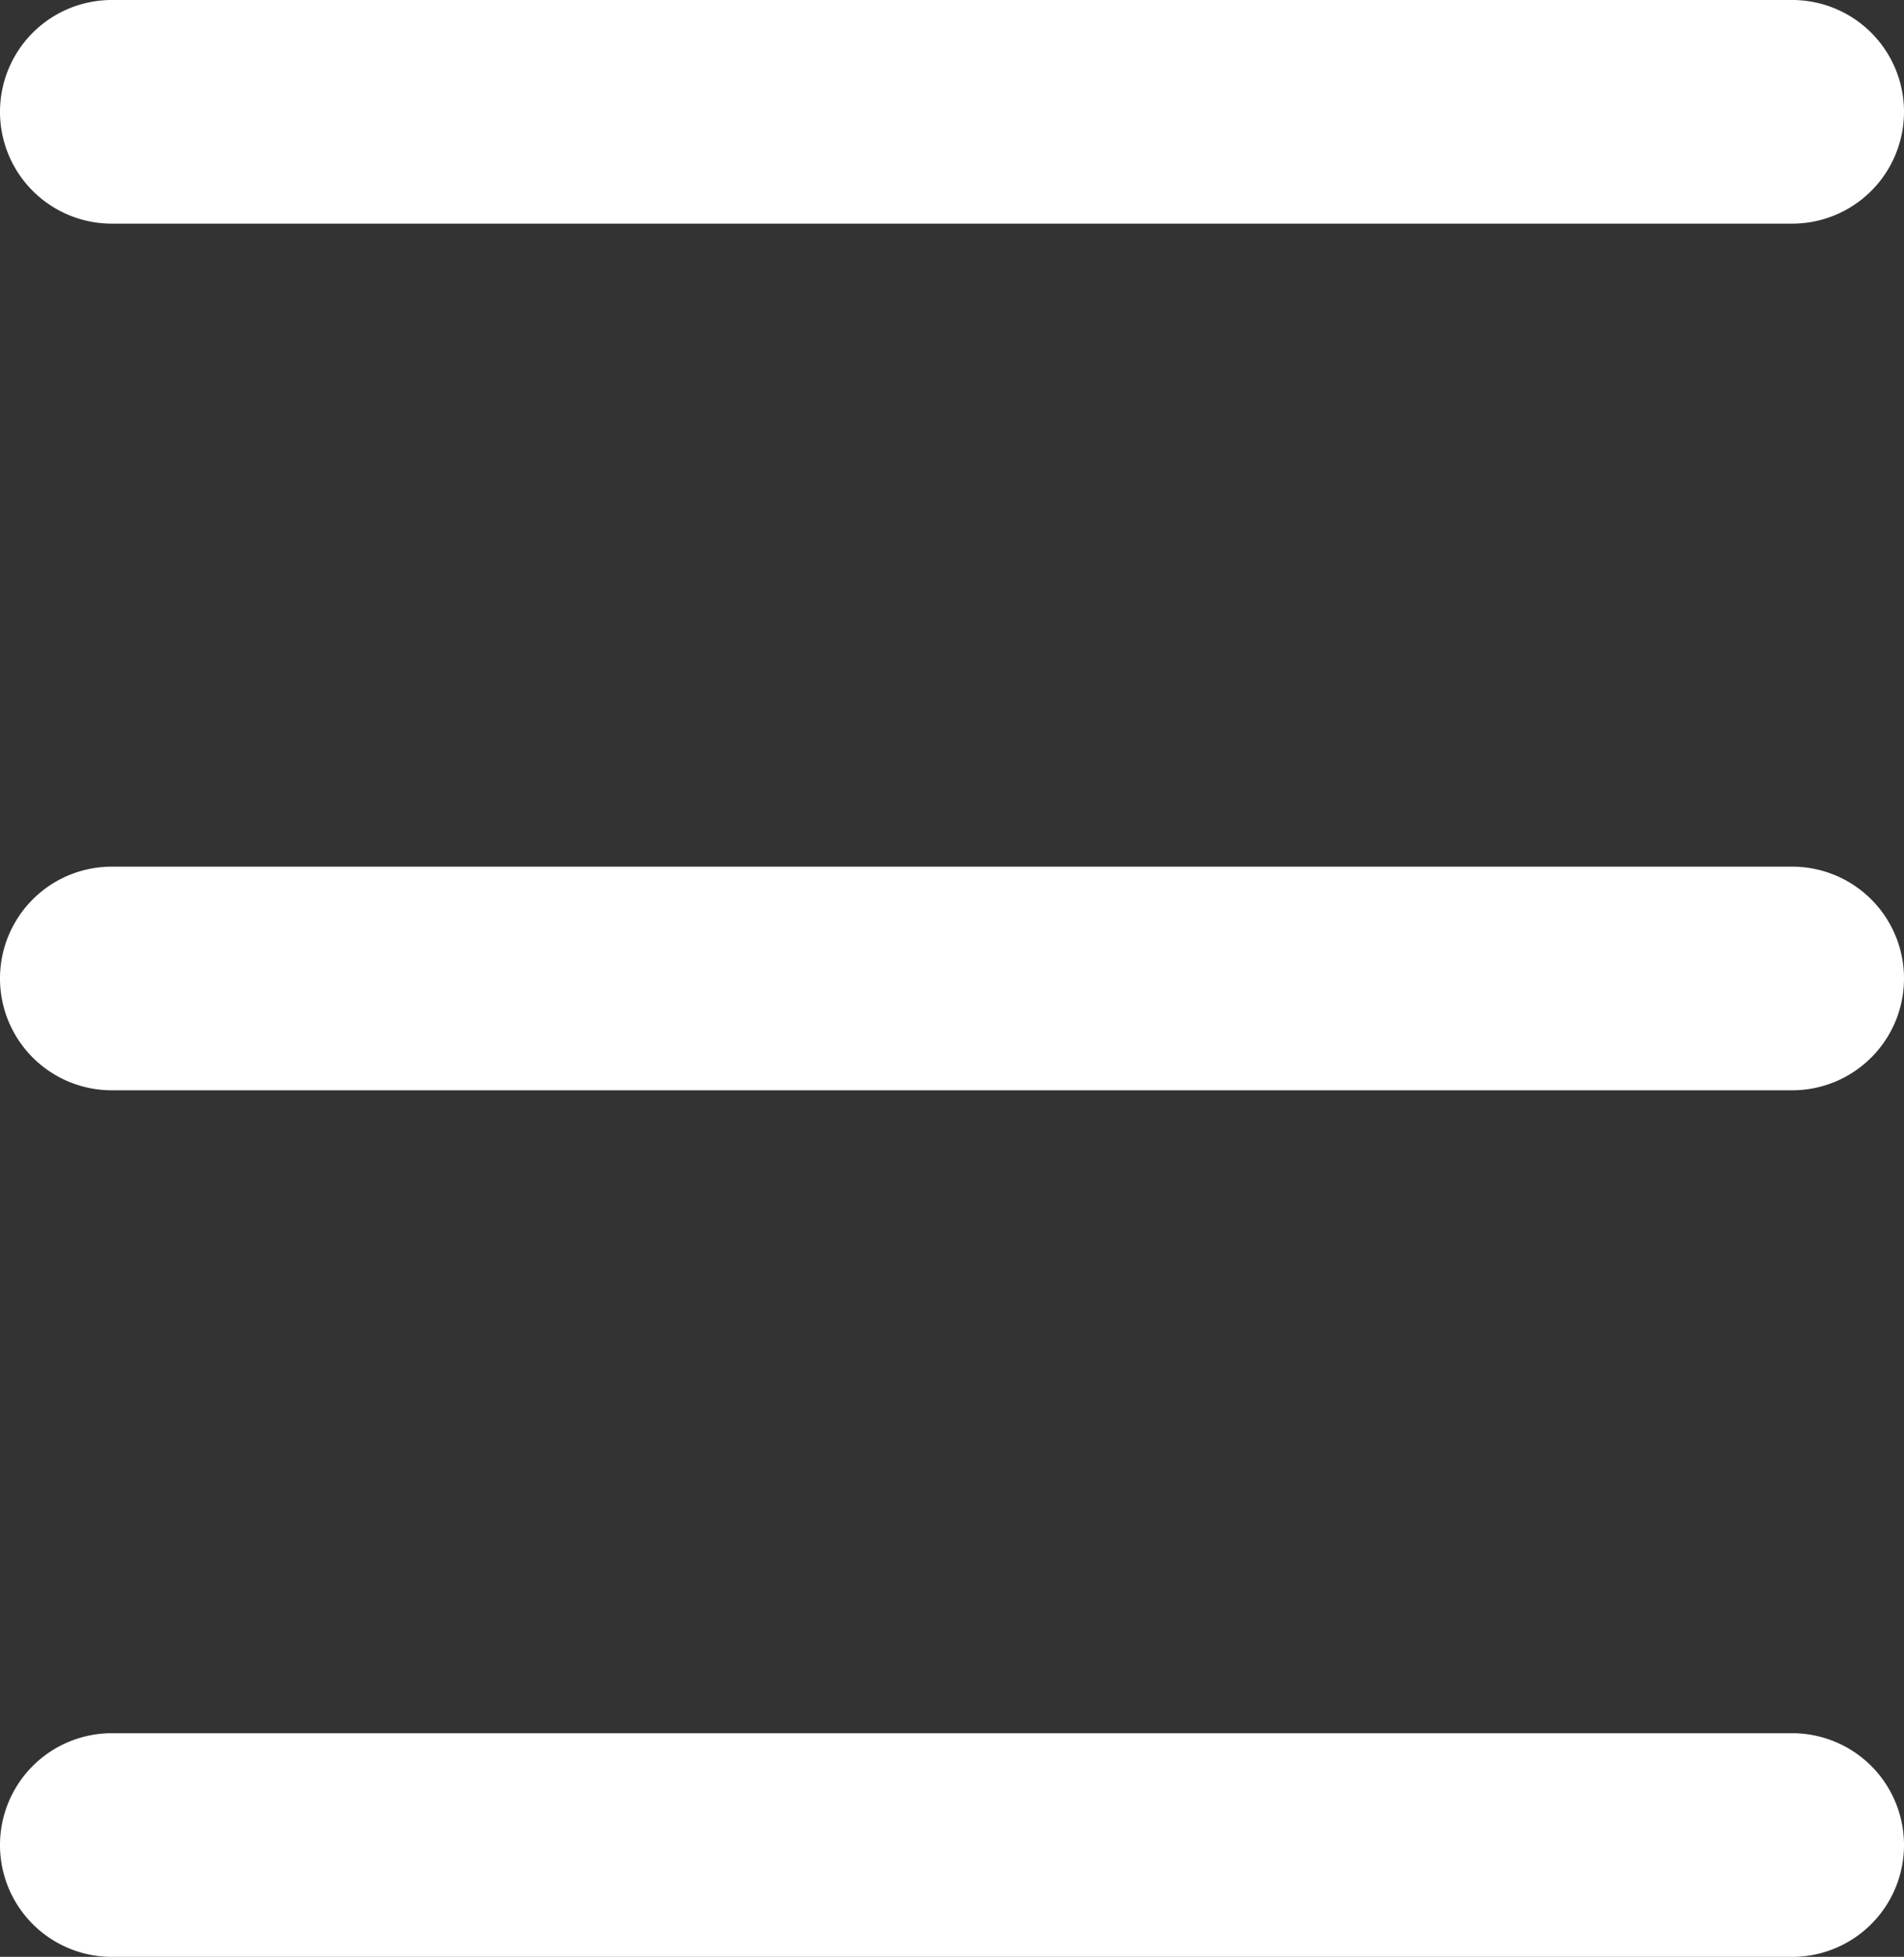 <svg xmlns="http://www.w3.org/2000/svg" width="22.702" height="23.327" viewBox="0 0 22.702 23.327">
  <rect x="0" y="0" width="22.702" height="23.327" fill="#333333" stroke="none"/>
  <g id="list" transform="translate(-12.34 -8.156)">
    <path id="Path_6222" data-name="Path 6222" d="M33.709,16.875H13.673a1.333,1.333,0,1,0,0,2.666H33.709a1.333,1.333,0,1,0,0-2.666Z" transform="translate(0 1.612)" fill="#fff"/>
    <path id="Path_6223" data-name="Path 6223" d="M33.709,25.594H13.673a1.333,1.333,0,1,0,0,2.666H33.709a1.333,1.333,0,1,0,0-2.666Z" transform="translate(0 3.223)" fill="#fff"/>
    <path id="Path_6224" data-name="Path 6224" d="M13.673,10.822H33.709a1.333,1.333,0,1,0,0-2.666H13.673a1.333,1.333,0,1,0,0,2.666Z" fill="#fff"/>
  </g>
</svg>
